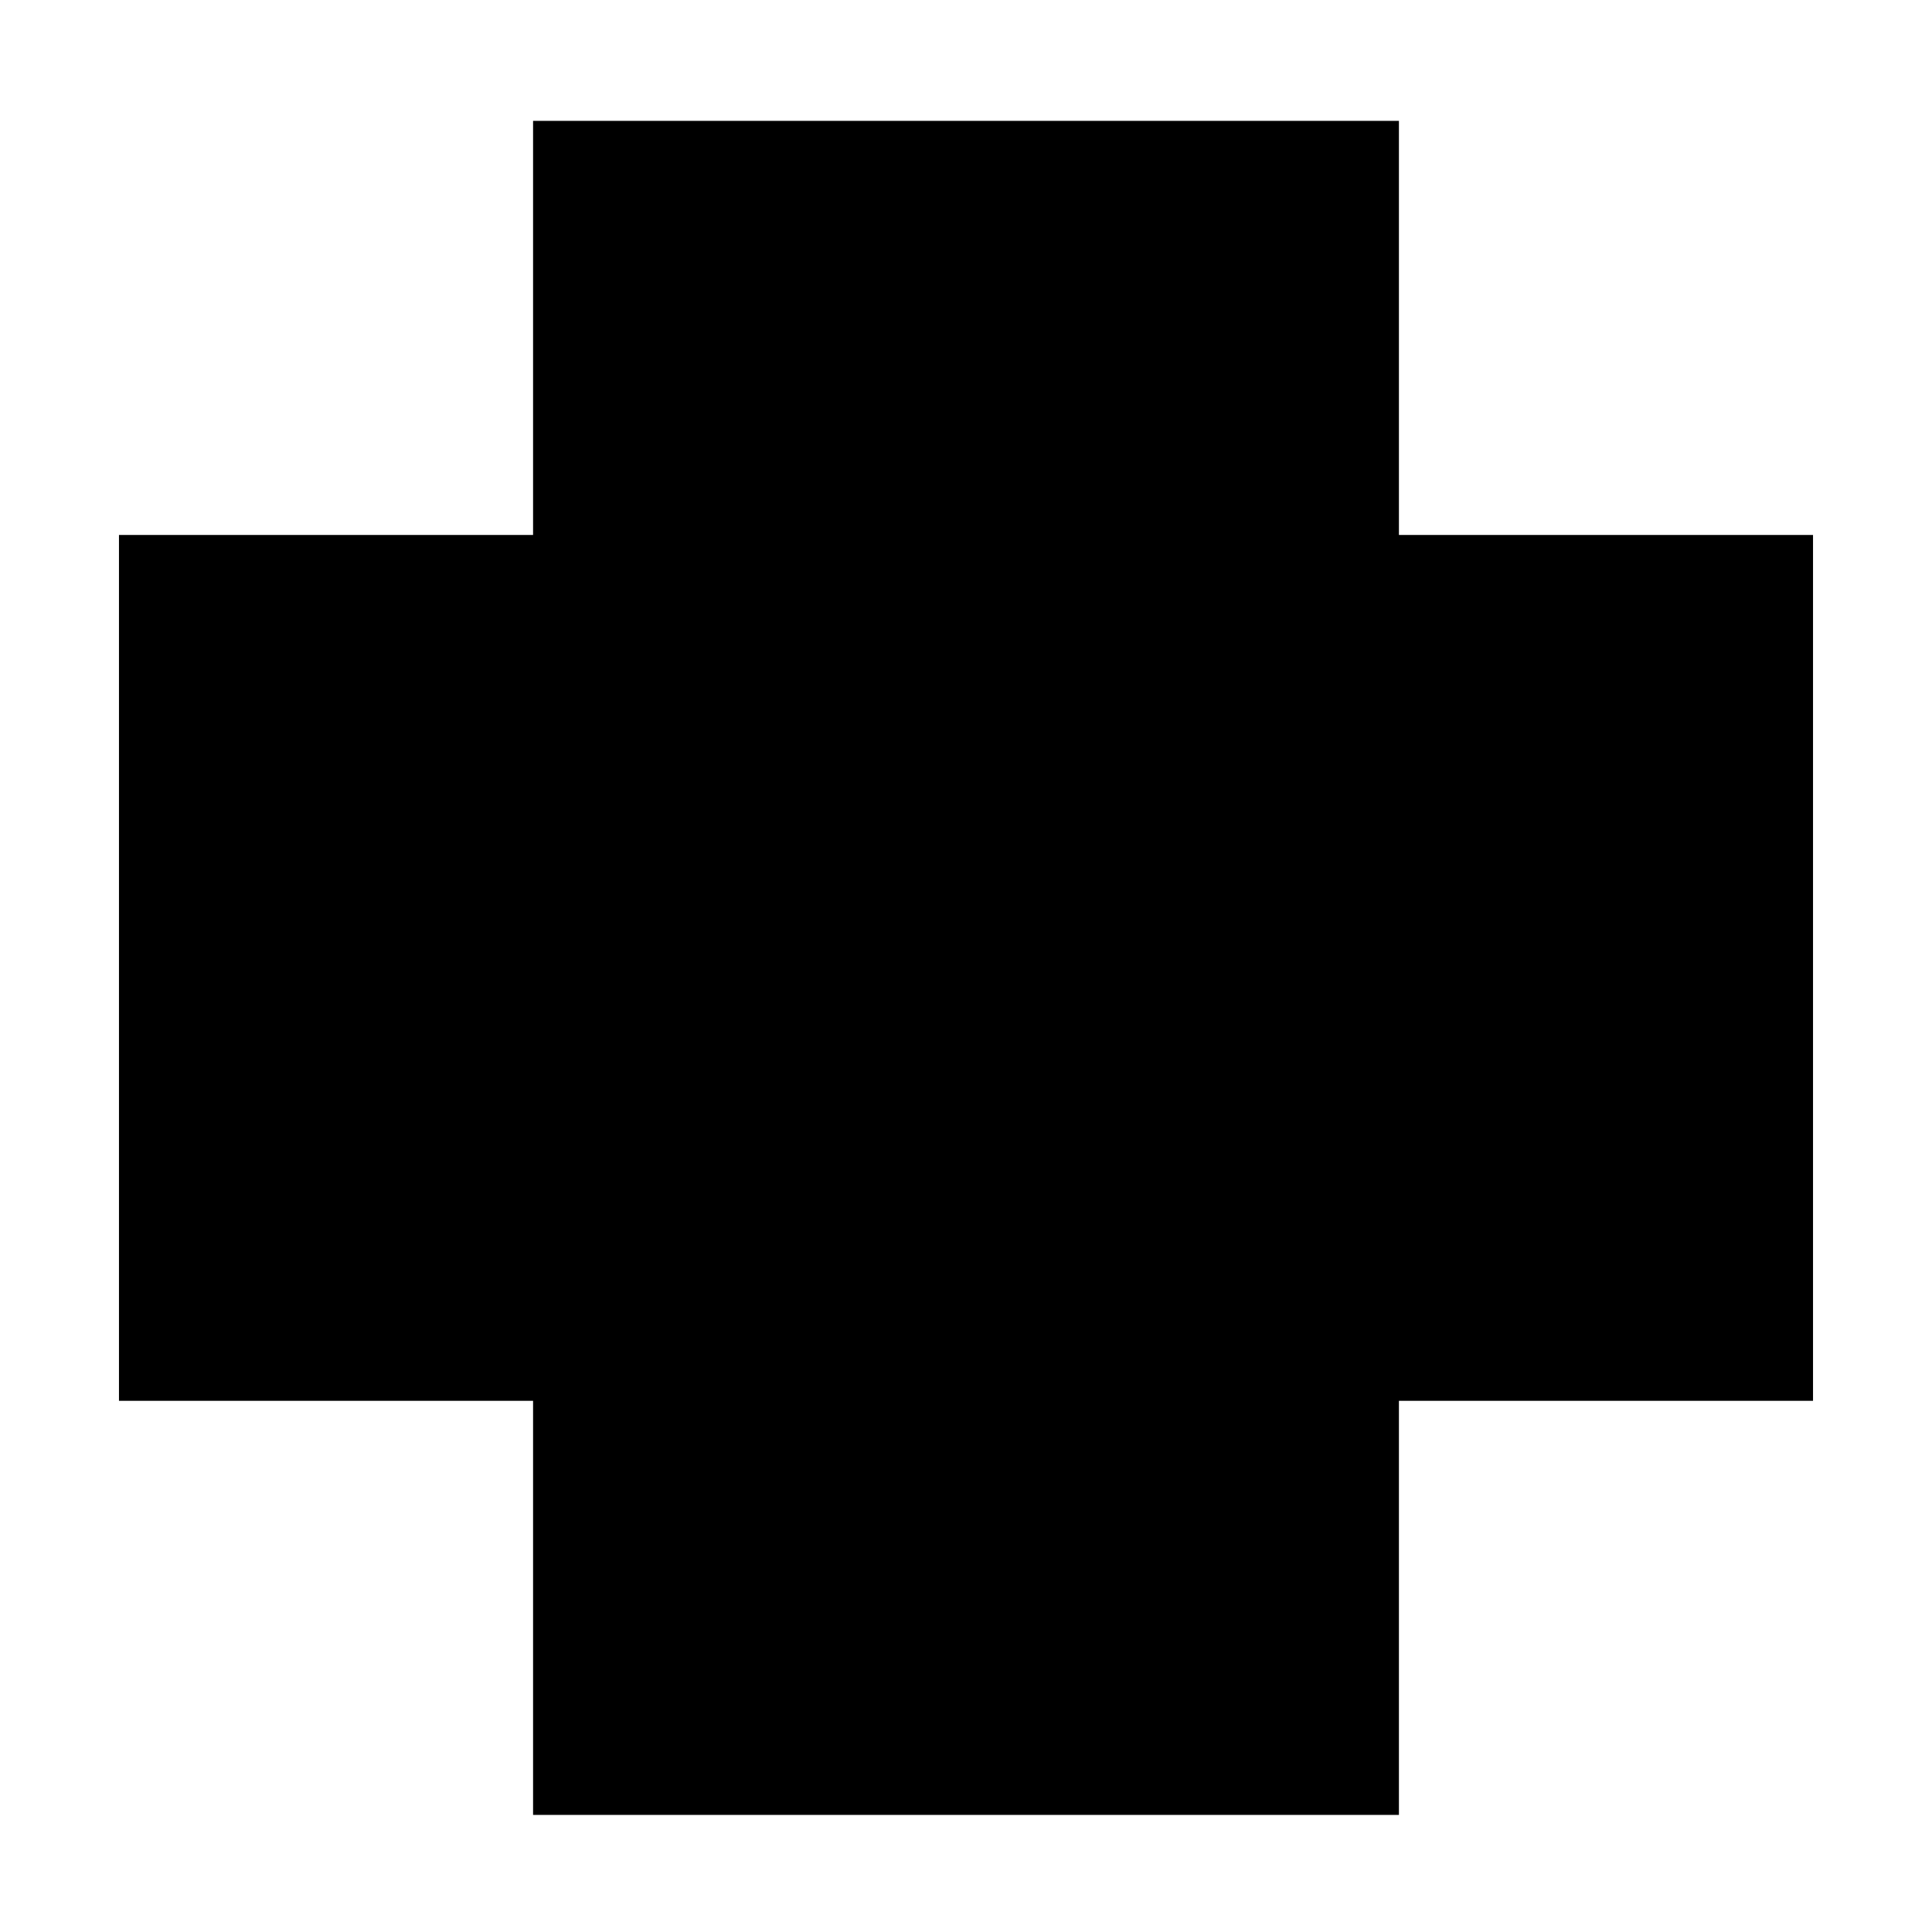 <?xml version="1.0" encoding="UTF-8"?>
<!-- Uploaded to: ICON Repo, www.iconrepo.com, Generator: ICON Repo Mixer Tools -->
<svg fill="#000000" width="800px" height="800px" version="1.1" viewBox="144 144 512 512" xmlns="http://www.w3.org/2000/svg">
 <path d="m175.53 515.23v-229.46h109.74v-109.74h229.46v109.74h109.74v229.46h-109.74v109.74h-229.46v-109.74z" fill-rule="evenodd"/>
</svg>